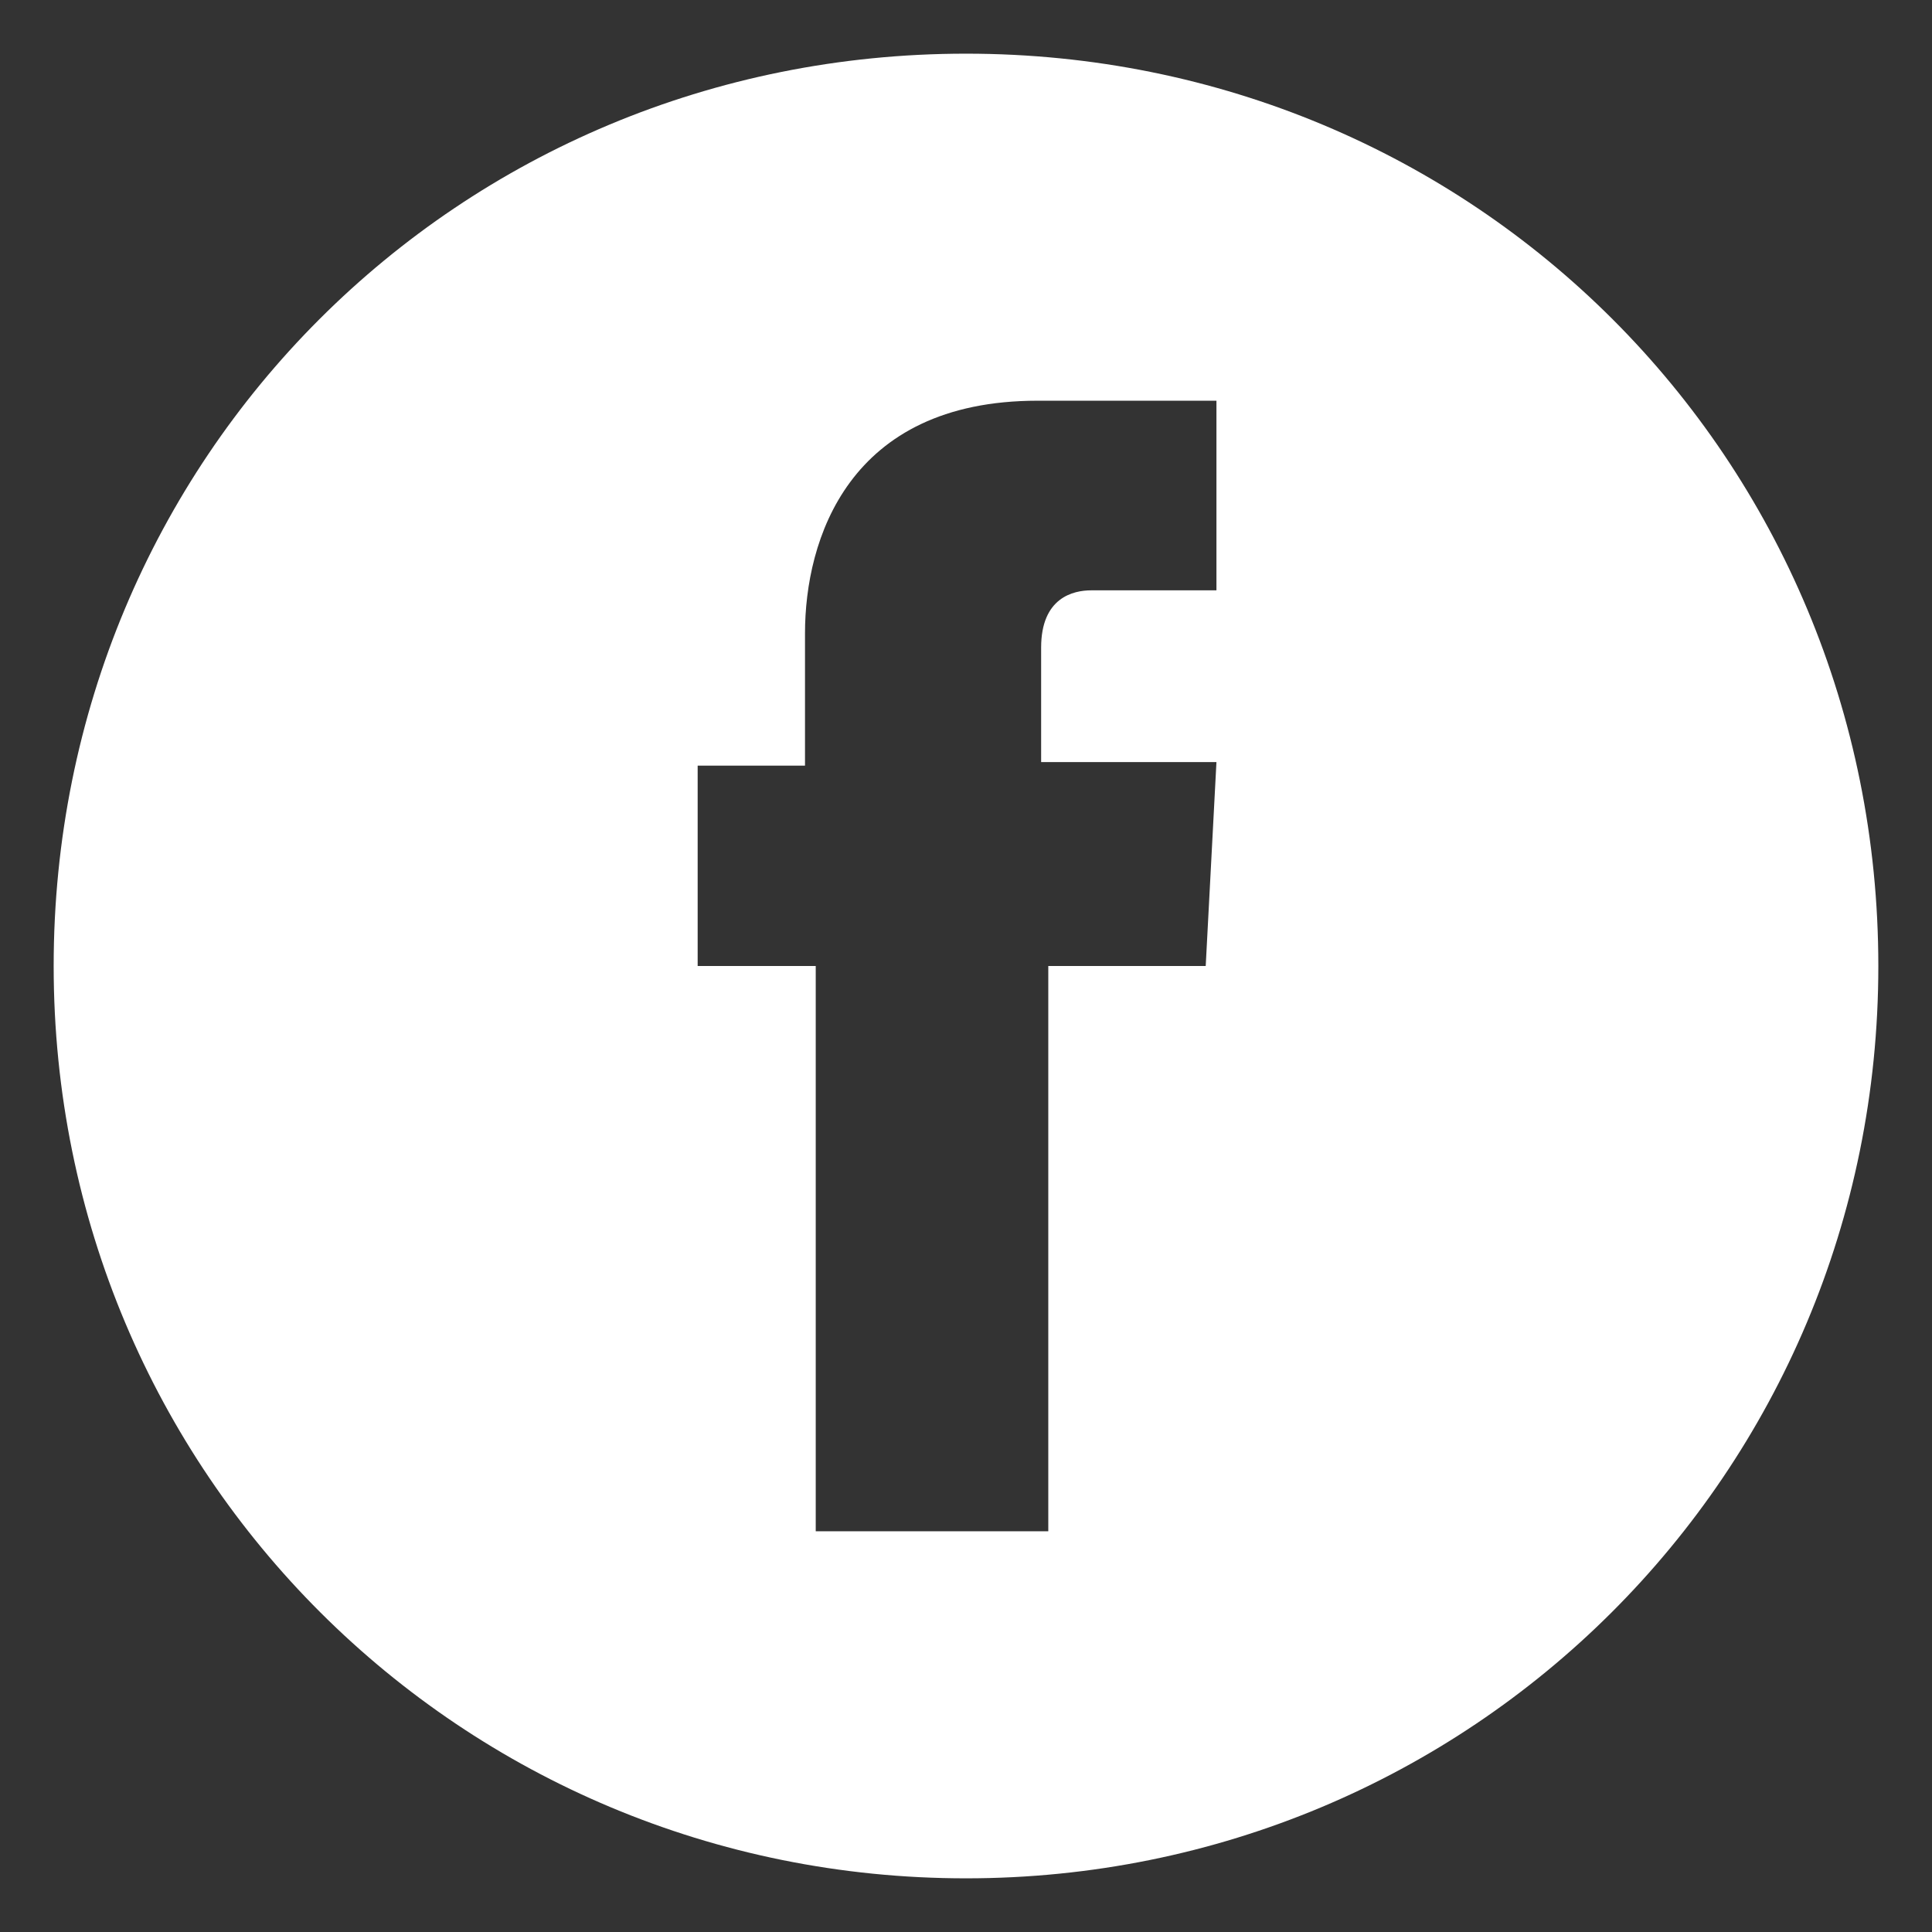 <?xml version="1.0" encoding="utf-8"?>
<!-- Generator: Adobe Illustrator 27.1.1, SVG Export Plug-In . SVG Version: 6.00 Build 0)  -->
<svg version="1.1" id="レイヤー_1" xmlns="http://www.w3.org/2000/svg" xmlns:xlink="http://www.w3.org/1999/xlink" x="0px"
	 y="0px" width="54px" height="54px" viewBox="0 0 54 54" style="enable-background:new 0 0 54 54;" xml:space="preserve">
<rect x="0" y="0" width="54" height="54" fill="#333333" stroke="none"/>
<style type="text/css">
	.st0{fill:#FFFFFF;}
</style>
<path class="st0" d="M27,1.5C12.8,1.5,1.5,12.8,1.5,27c0,14.2,11.4,25.5,25.5,25.5S52.5,41.2,52.5,27S41.2,1.5,27,1.5z M33.7,27
	h-4.4c0,7,0,15.8,0,15.8h-6.5c0,0,0-8.6,0-15.8h-3.3v-5.6h3v-3.7c0-2.6,1.2-6.5,6.5-6.5H34v5.3c0,0-3,0-3.5,0
	c-0.5,0-1.4,0.2-1.4,1.6v3.2H34L33.7,27z"/>
</svg>
